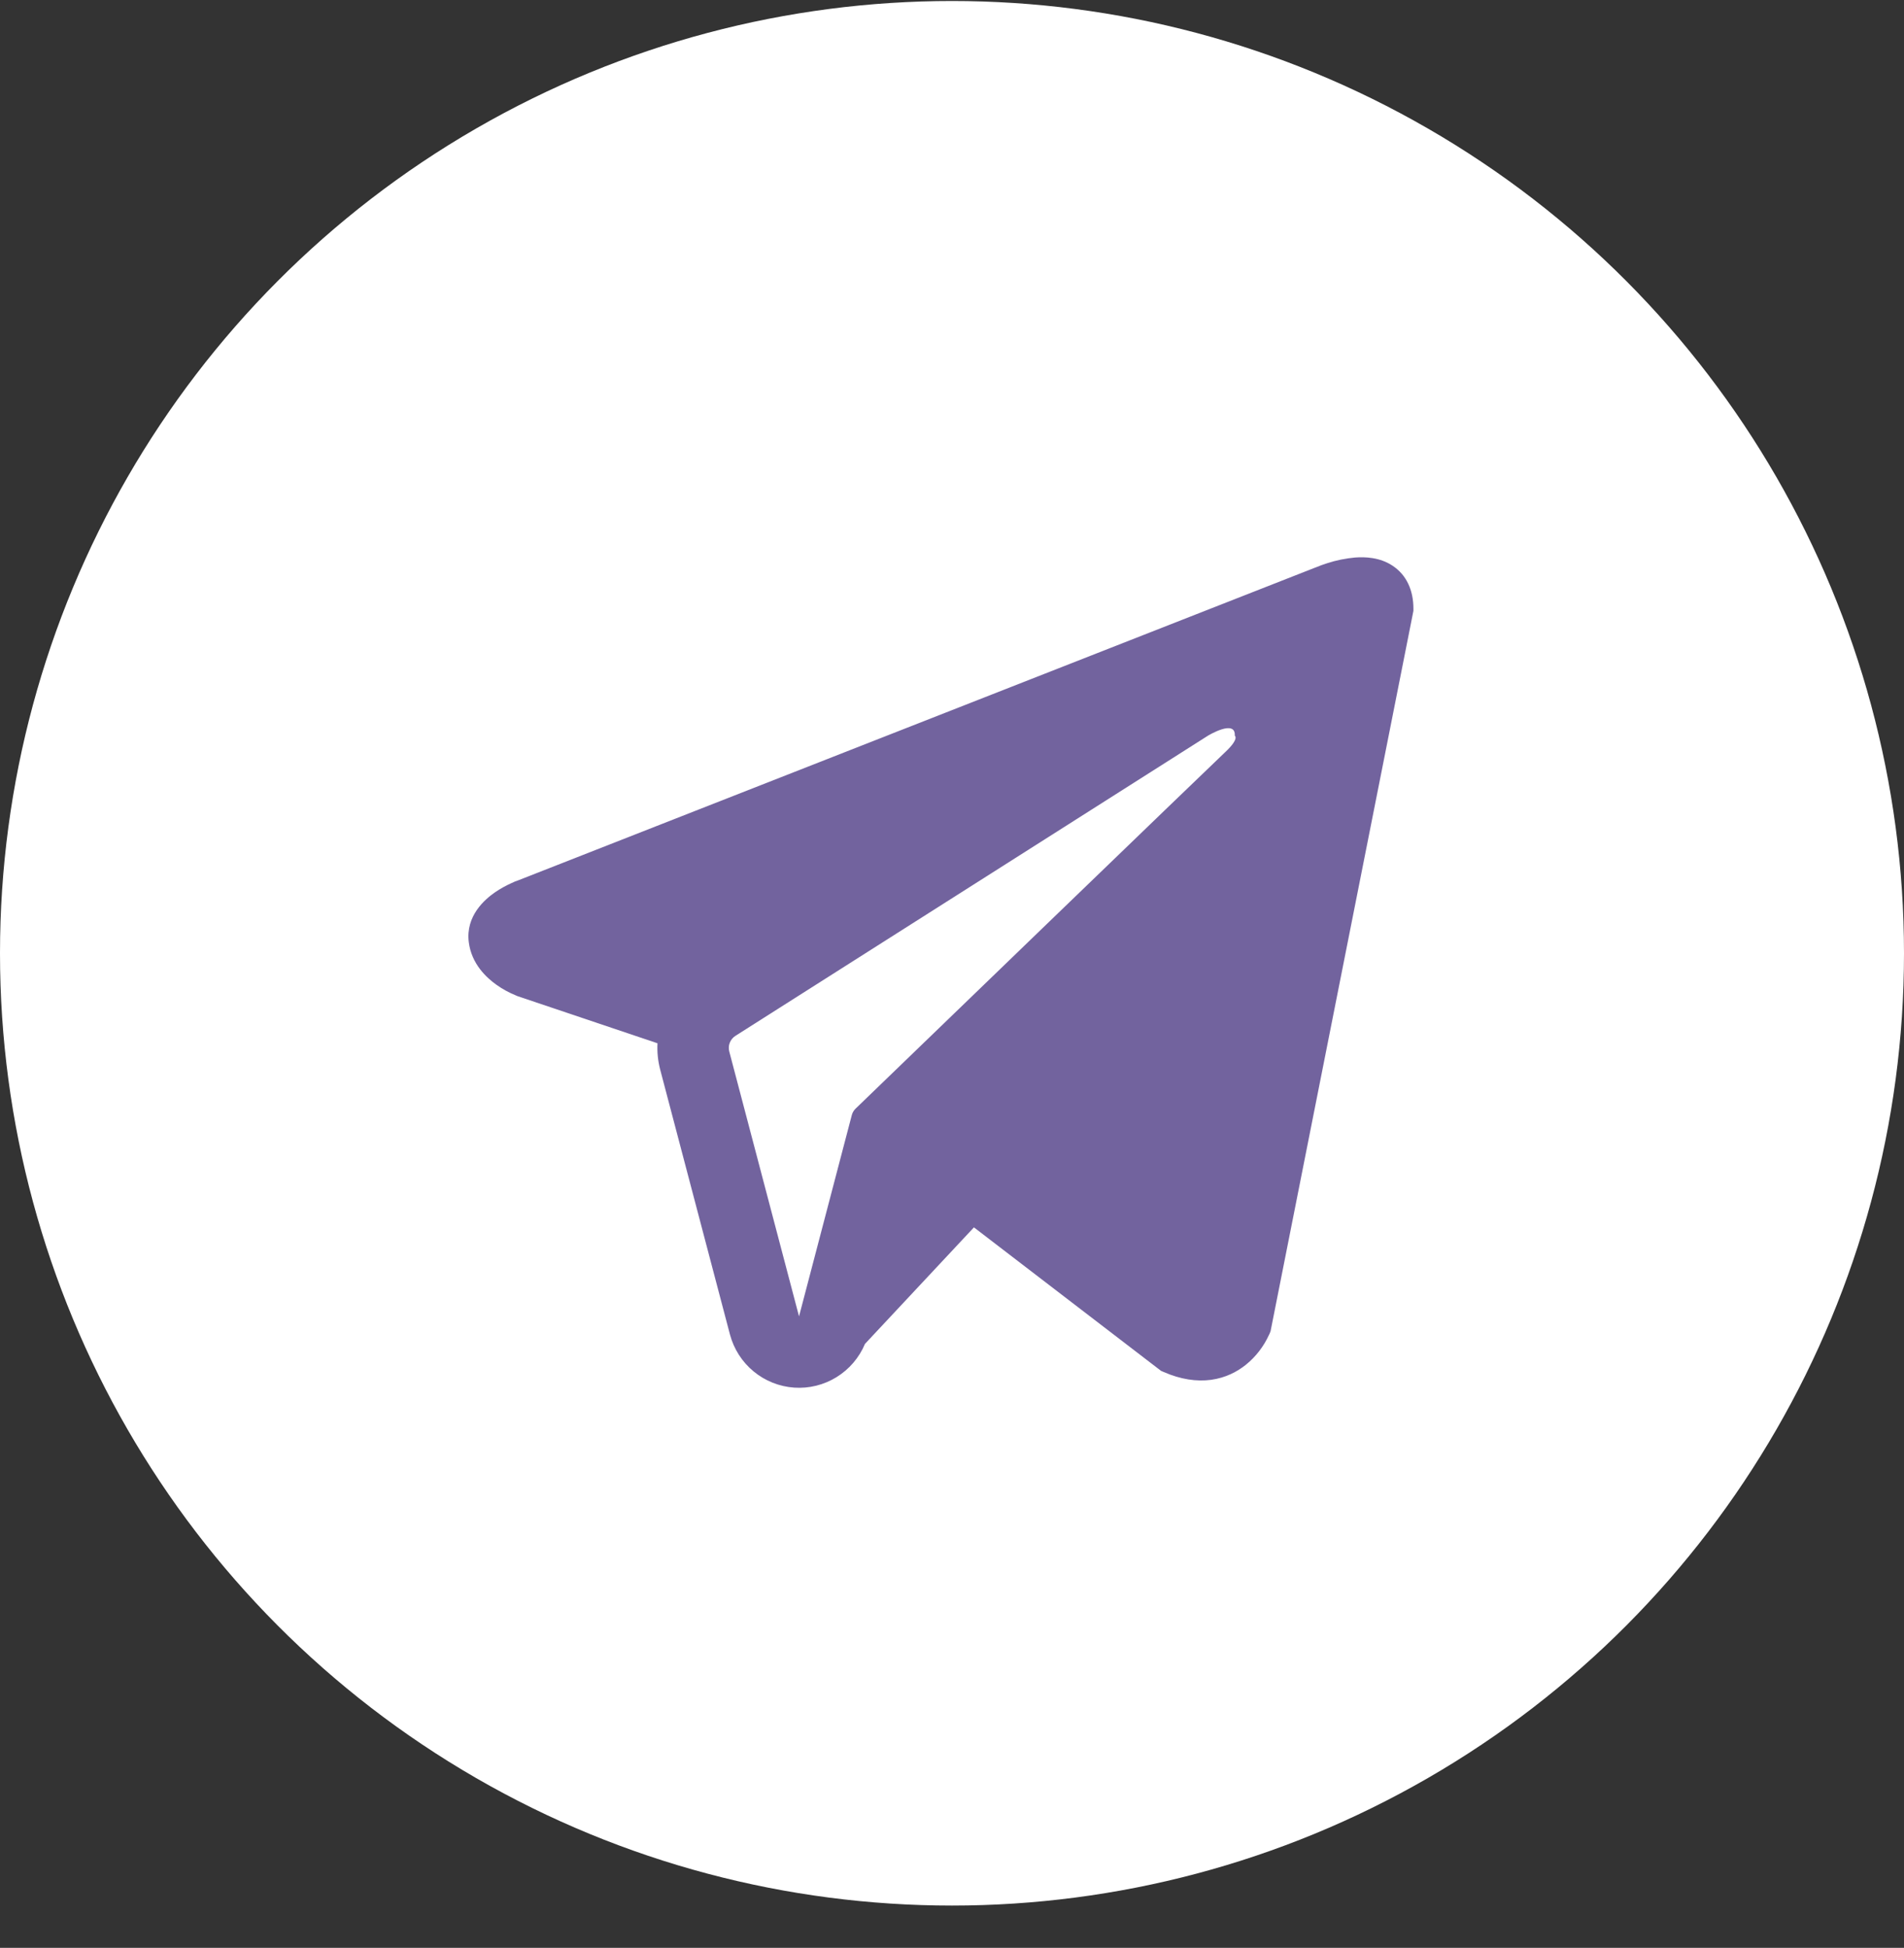 <?xml version="1.0" encoding="UTF-8"?> <svg xmlns="http://www.w3.org/2000/svg" width="44" height="45" viewBox="0 0 44 45" fill="none"><rect x="0" y="0" width="44" height="45" fill="#333333" stroke="none"/><circle cx="22" cy="22.023" r="22" fill="white"></circle><path fill-rule="evenodd" clip-rule="evenodd" d="M29.343 30.803V30.801L29.362 30.753L32.663 14.112V14.06C32.663 13.645 32.509 13.283 32.176 13.066C31.885 12.875 31.549 12.862 31.314 12.88C31.094 12.9 30.878 12.944 30.669 13.012C30.579 13.04 30.491 13.073 30.405 13.109L30.39 13.114L11.988 20.333L11.983 20.335C11.927 20.353 11.872 20.375 11.819 20.402C11.688 20.461 11.562 20.531 11.444 20.611C11.207 20.774 10.757 21.157 10.833 21.765C10.896 22.269 11.242 22.588 11.477 22.754C11.615 22.852 11.764 22.933 11.92 22.996L11.955 23.012L11.966 23.015L11.974 23.018L15.194 24.102C15.183 24.305 15.204 24.509 15.257 24.713L16.869 30.831C16.958 31.165 17.148 31.462 17.414 31.682C17.68 31.902 18.008 32.033 18.352 32.057C18.696 32.081 19.039 31.996 19.332 31.815C19.626 31.634 19.855 31.365 19.989 31.047L22.507 28.355L26.831 31.67L26.893 31.697C27.285 31.868 27.652 31.922 27.988 31.877C28.323 31.831 28.59 31.69 28.79 31.53C29.022 31.343 29.206 31.103 29.329 30.831L29.338 30.813L29.341 30.806L29.343 30.803ZM16.853 24.293C16.835 24.225 16.839 24.153 16.865 24.088C16.891 24.023 16.937 23.967 16.996 23.93L27.915 16.996C27.915 16.996 28.558 16.605 28.535 16.996C28.535 16.996 28.649 17.064 28.305 17.384C27.979 17.689 20.522 24.888 19.767 25.617C19.726 25.658 19.697 25.71 19.683 25.767L18.465 30.411L16.853 24.293Z" fill="#72639E"></path></svg> 